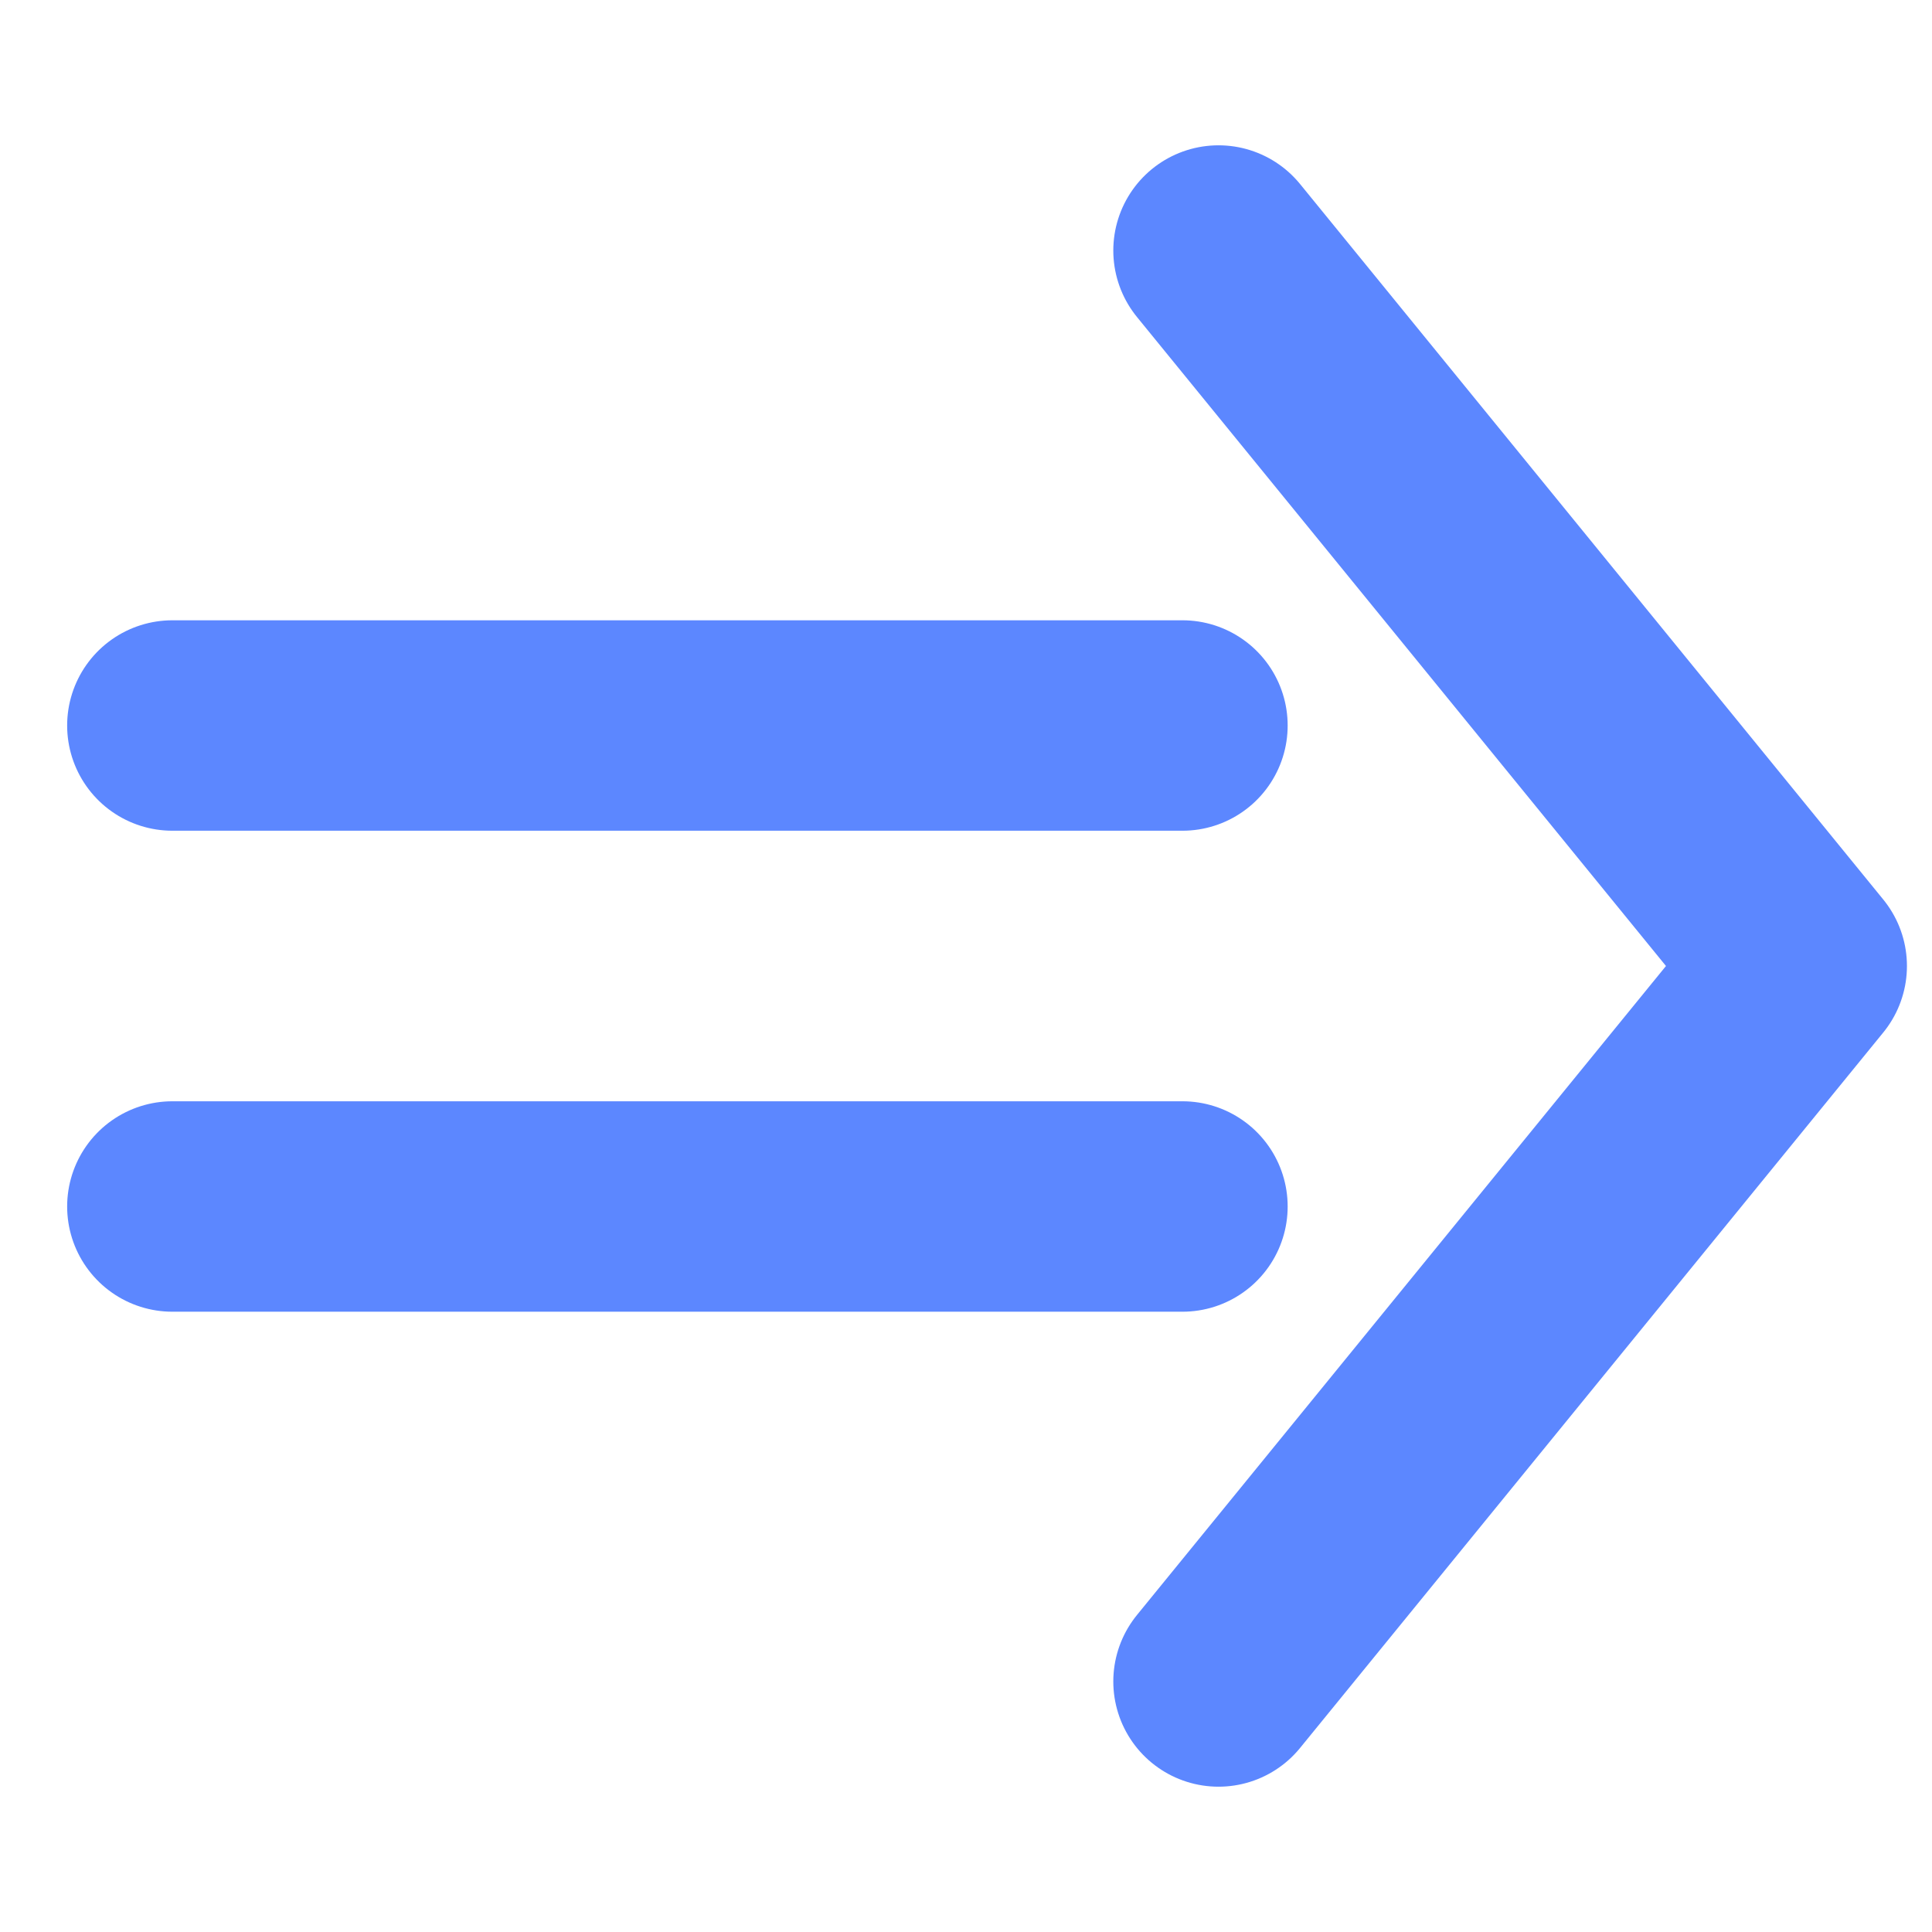 <?xml version="1.0" encoding="utf-8"?>
<!-- Generator: Adobe Illustrator 23.0.3, SVG Export Plug-In . SVG Version: 6.00 Build 0)  -->
<svg version="1.1" id="Layer_1" xmlns="http://www.w3.org/2000/svg" xmlns:xlink="http://www.w3.org/1999/xlink" x="0px" y="0px"
	 width="50px" height="50px" viewBox="0 0 50 50" style="enable-background:new 0 0 50 50;" xml:space="preserve">
<style type="text/css">
	.st0{fill:none;}
	.st1{fill:none;stroke:#5C87FF;stroke-width:3.5;stroke-linecap:round;stroke-linejoin:round;stroke-miterlimit:10;}
</style>
<symbol  id="entonces" viewBox="-15.4 -15 31.1 30">
	<g>
		<g>
			<g>
				<rect x="-15.4" y="-15" class="st0" width="30" height="30"/>
			</g>
		</g>
	</g>
	<g>
		<g>
			<line class="st1" x1="-13.2" y1="-4" x2="3.6" y2="-4"/>
			<line class="st1" x1="-13.2" y1="4" x2="3.6" y2="4"/>
		</g>
		<polyline class="st1" points="4.2,11.9 13.9,0 4.2,-11.9 		"/>
	</g>
</symbol>
<use xlink:href="#entonces"  width="31.1" height="30" id="XMLID_1_" x="-15.4" y="-15" transform="matrix(1.556 0 0 -1.556 25 25)" style="overflow:visible;"/>
</svg>
